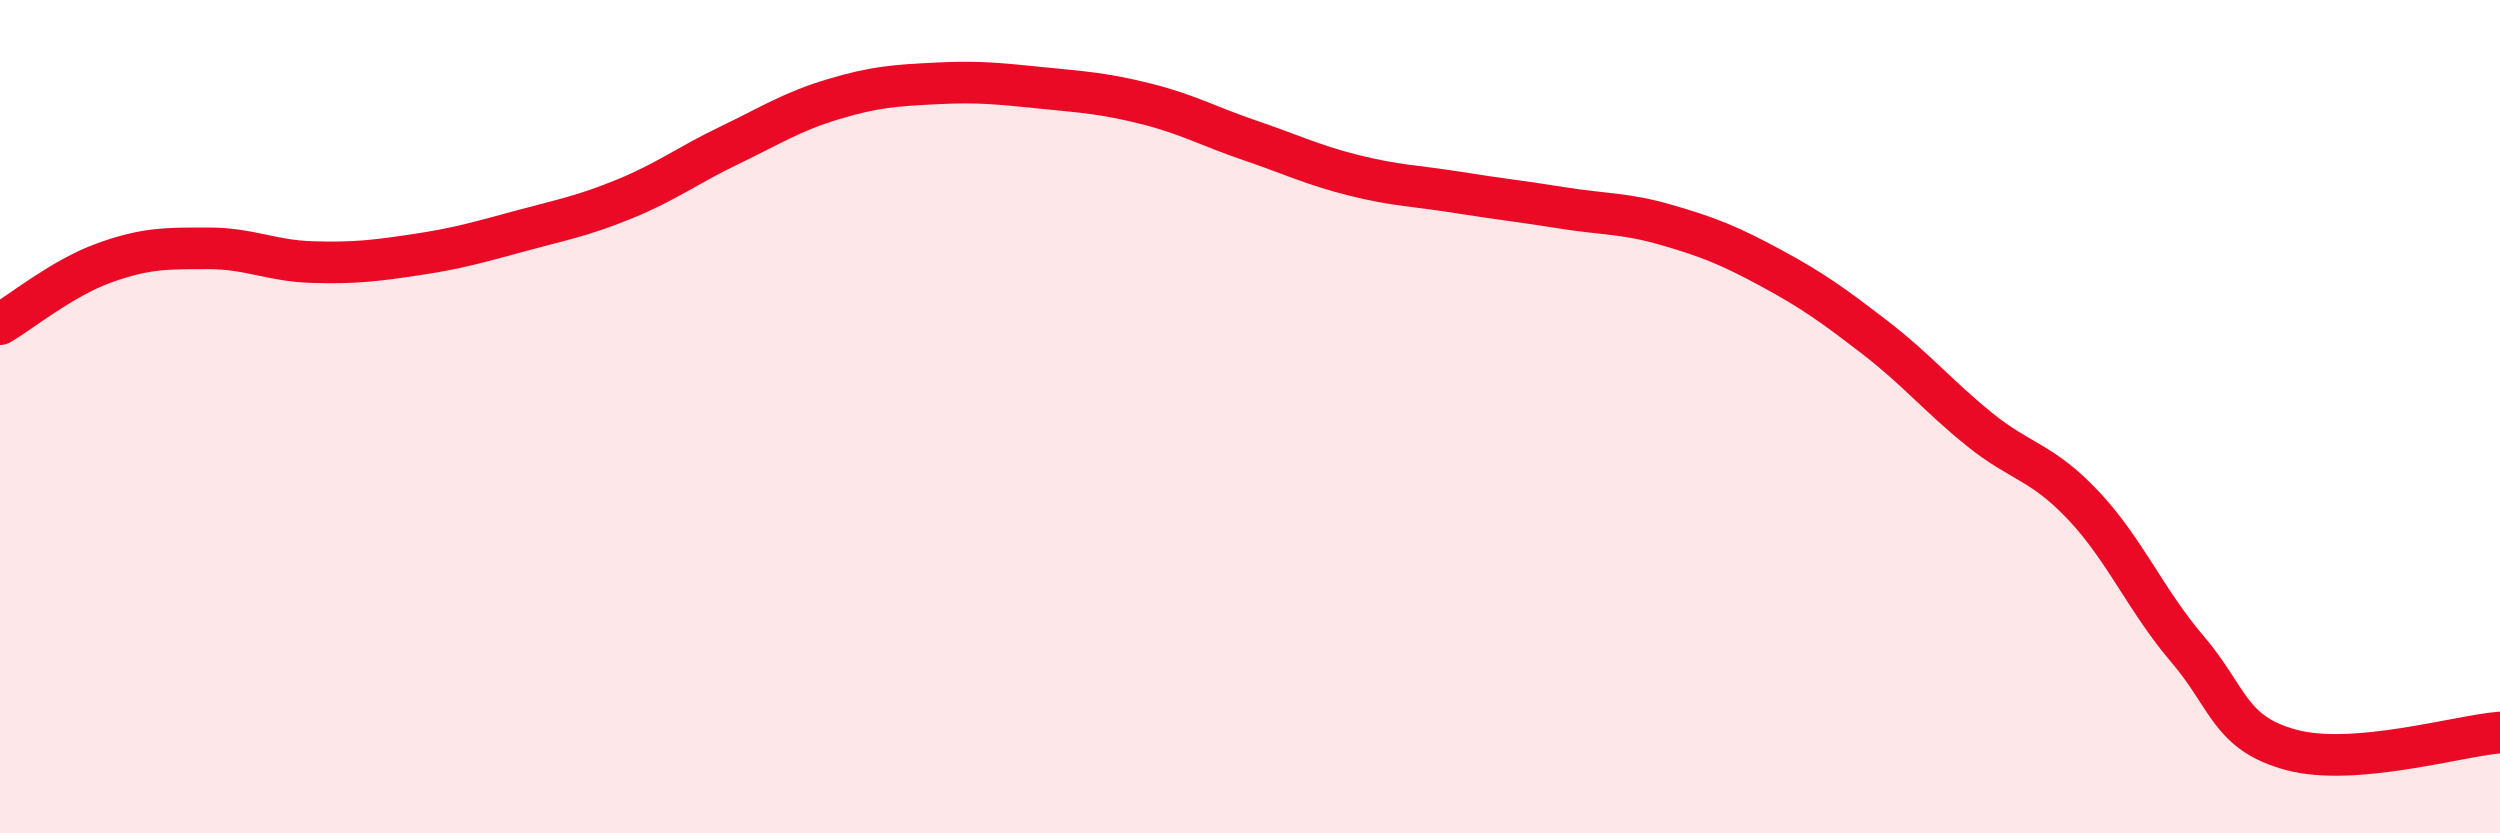 
    <svg width="60" height="20" viewBox="0 0 60 20" xmlns="http://www.w3.org/2000/svg">
      <path
        d="M 0,7.78 C 0.5,7.49 1.5,6.67 2.5,6.31 C 3.5,5.95 4,5.96 5,5.96 C 6,5.96 6.5,6.26 7.5,6.29 C 8.5,6.32 9,6.26 10,6.11 C 11,5.96 11.5,5.81 12.5,5.54 C 13.5,5.27 14,5.18 15,4.77 C 16,4.36 16.5,3.97 17.5,3.49 C 18.5,3.01 19,2.68 20,2.38 C 21,2.08 21.5,2.05 22.5,2 C 23.5,1.95 24,2.01 25,2.11 C 26,2.21 26.5,2.24 27.5,2.49 C 28.5,2.74 29,3.03 30,3.37 C 31,3.71 31.5,3.96 32.5,4.21 C 33.5,4.46 34,4.46 35,4.62 C 36,4.78 36.5,4.83 37.5,4.99 C 38.5,5.15 39,5.11 40,5.4 C 41,5.69 41.5,5.89 42.5,6.43 C 43.5,6.97 44,7.33 45,8.1 C 46,8.87 46.5,9.49 47.5,10.3 C 48.5,11.11 49,11.07 50,12.13 C 51,13.19 51.5,14.41 52.5,15.58 C 53.5,16.75 53.5,17.6 55,18 C 56.5,18.4 59,17.66 60,17.58L60 20L0 20Z"
        fill="#EB0A25"
        opacity="0.1"
        stroke-linecap="round"
        stroke-linejoin="round"
      />
      <path
        d="M 0,7.78 C 0.5,7.49 1.5,6.67 2.5,6.31 C 3.5,5.95 4,5.96 5,5.96 C 6,5.96 6.5,6.26 7.5,6.29 C 8.5,6.32 9,6.26 10,6.11 C 11,5.96 11.5,5.81 12.5,5.54 C 13.5,5.27 14,5.18 15,4.77 C 16,4.36 16.5,3.97 17.5,3.49 C 18.5,3.01 19,2.68 20,2.38 C 21,2.08 21.5,2.05 22.5,2 C 23.5,1.95 24,2.01 25,2.11 C 26,2.21 26.5,2.24 27.5,2.49 C 28.5,2.74 29,3.03 30,3.37 C 31,3.71 31.5,3.96 32.5,4.21 C 33.5,4.46 34,4.46 35,4.62 C 36,4.78 36.5,4.83 37.5,4.99 C 38.5,5.15 39,5.11 40,5.4 C 41,5.69 41.5,5.89 42.5,6.43 C 43.5,6.97 44,7.33 45,8.1 C 46,8.87 46.5,9.49 47.5,10.3 C 48.5,11.11 49,11.07 50,12.13 C 51,13.19 51.5,14.41 52.5,15.58 C 53.5,16.75 53.5,17.6 55,18 C 56.5,18.4 59,17.66 60,17.58"
        stroke="#EB0A25"
        stroke-width="1"
        fill="none"
        stroke-linecap="round"
        stroke-linejoin="round"
      />
    </svg>
  
